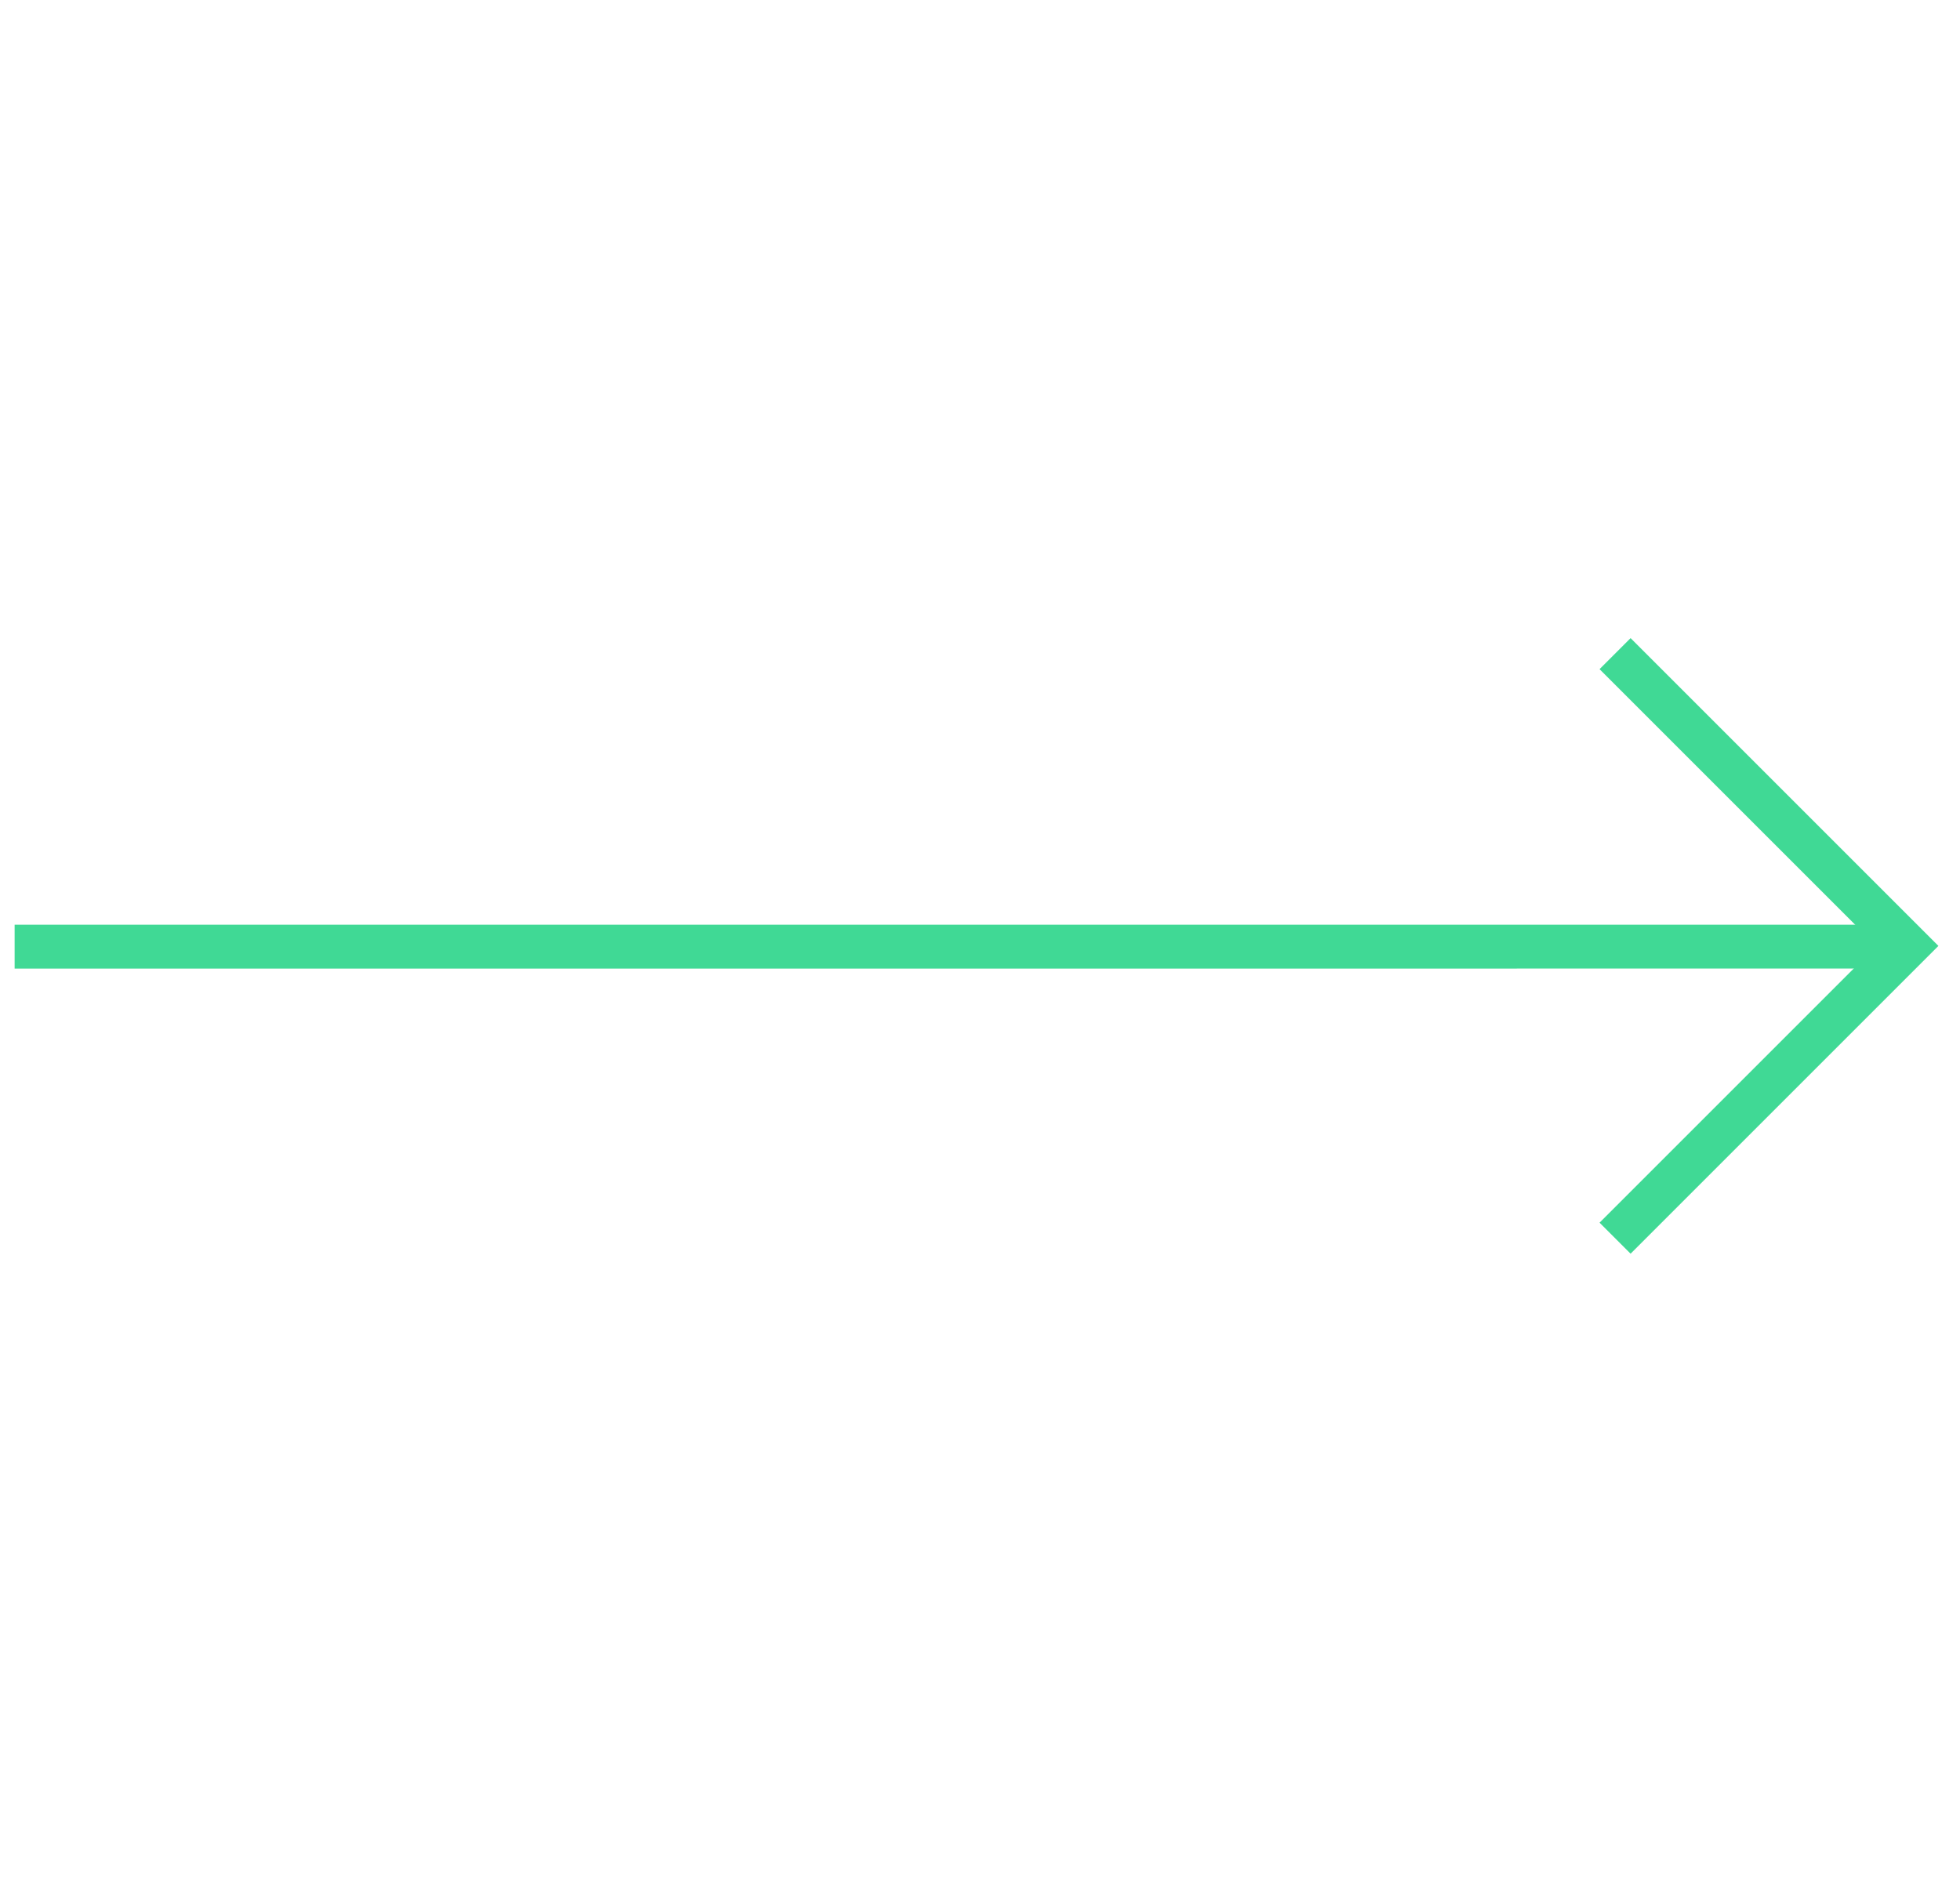 <?xml version="1.0" encoding="UTF-8"?> <svg xmlns="http://www.w3.org/2000/svg" width="67" height="65" viewBox="0 0 67 65" fill="none"><path d="M55.209 22.346L65.201 32.338L55.209 42.33" stroke="#40D995" stroke-width="1.5"></path><path d="M65.227 32.363L0.5 32.364" stroke="#40D995" stroke-width="1.5"></path></svg> 